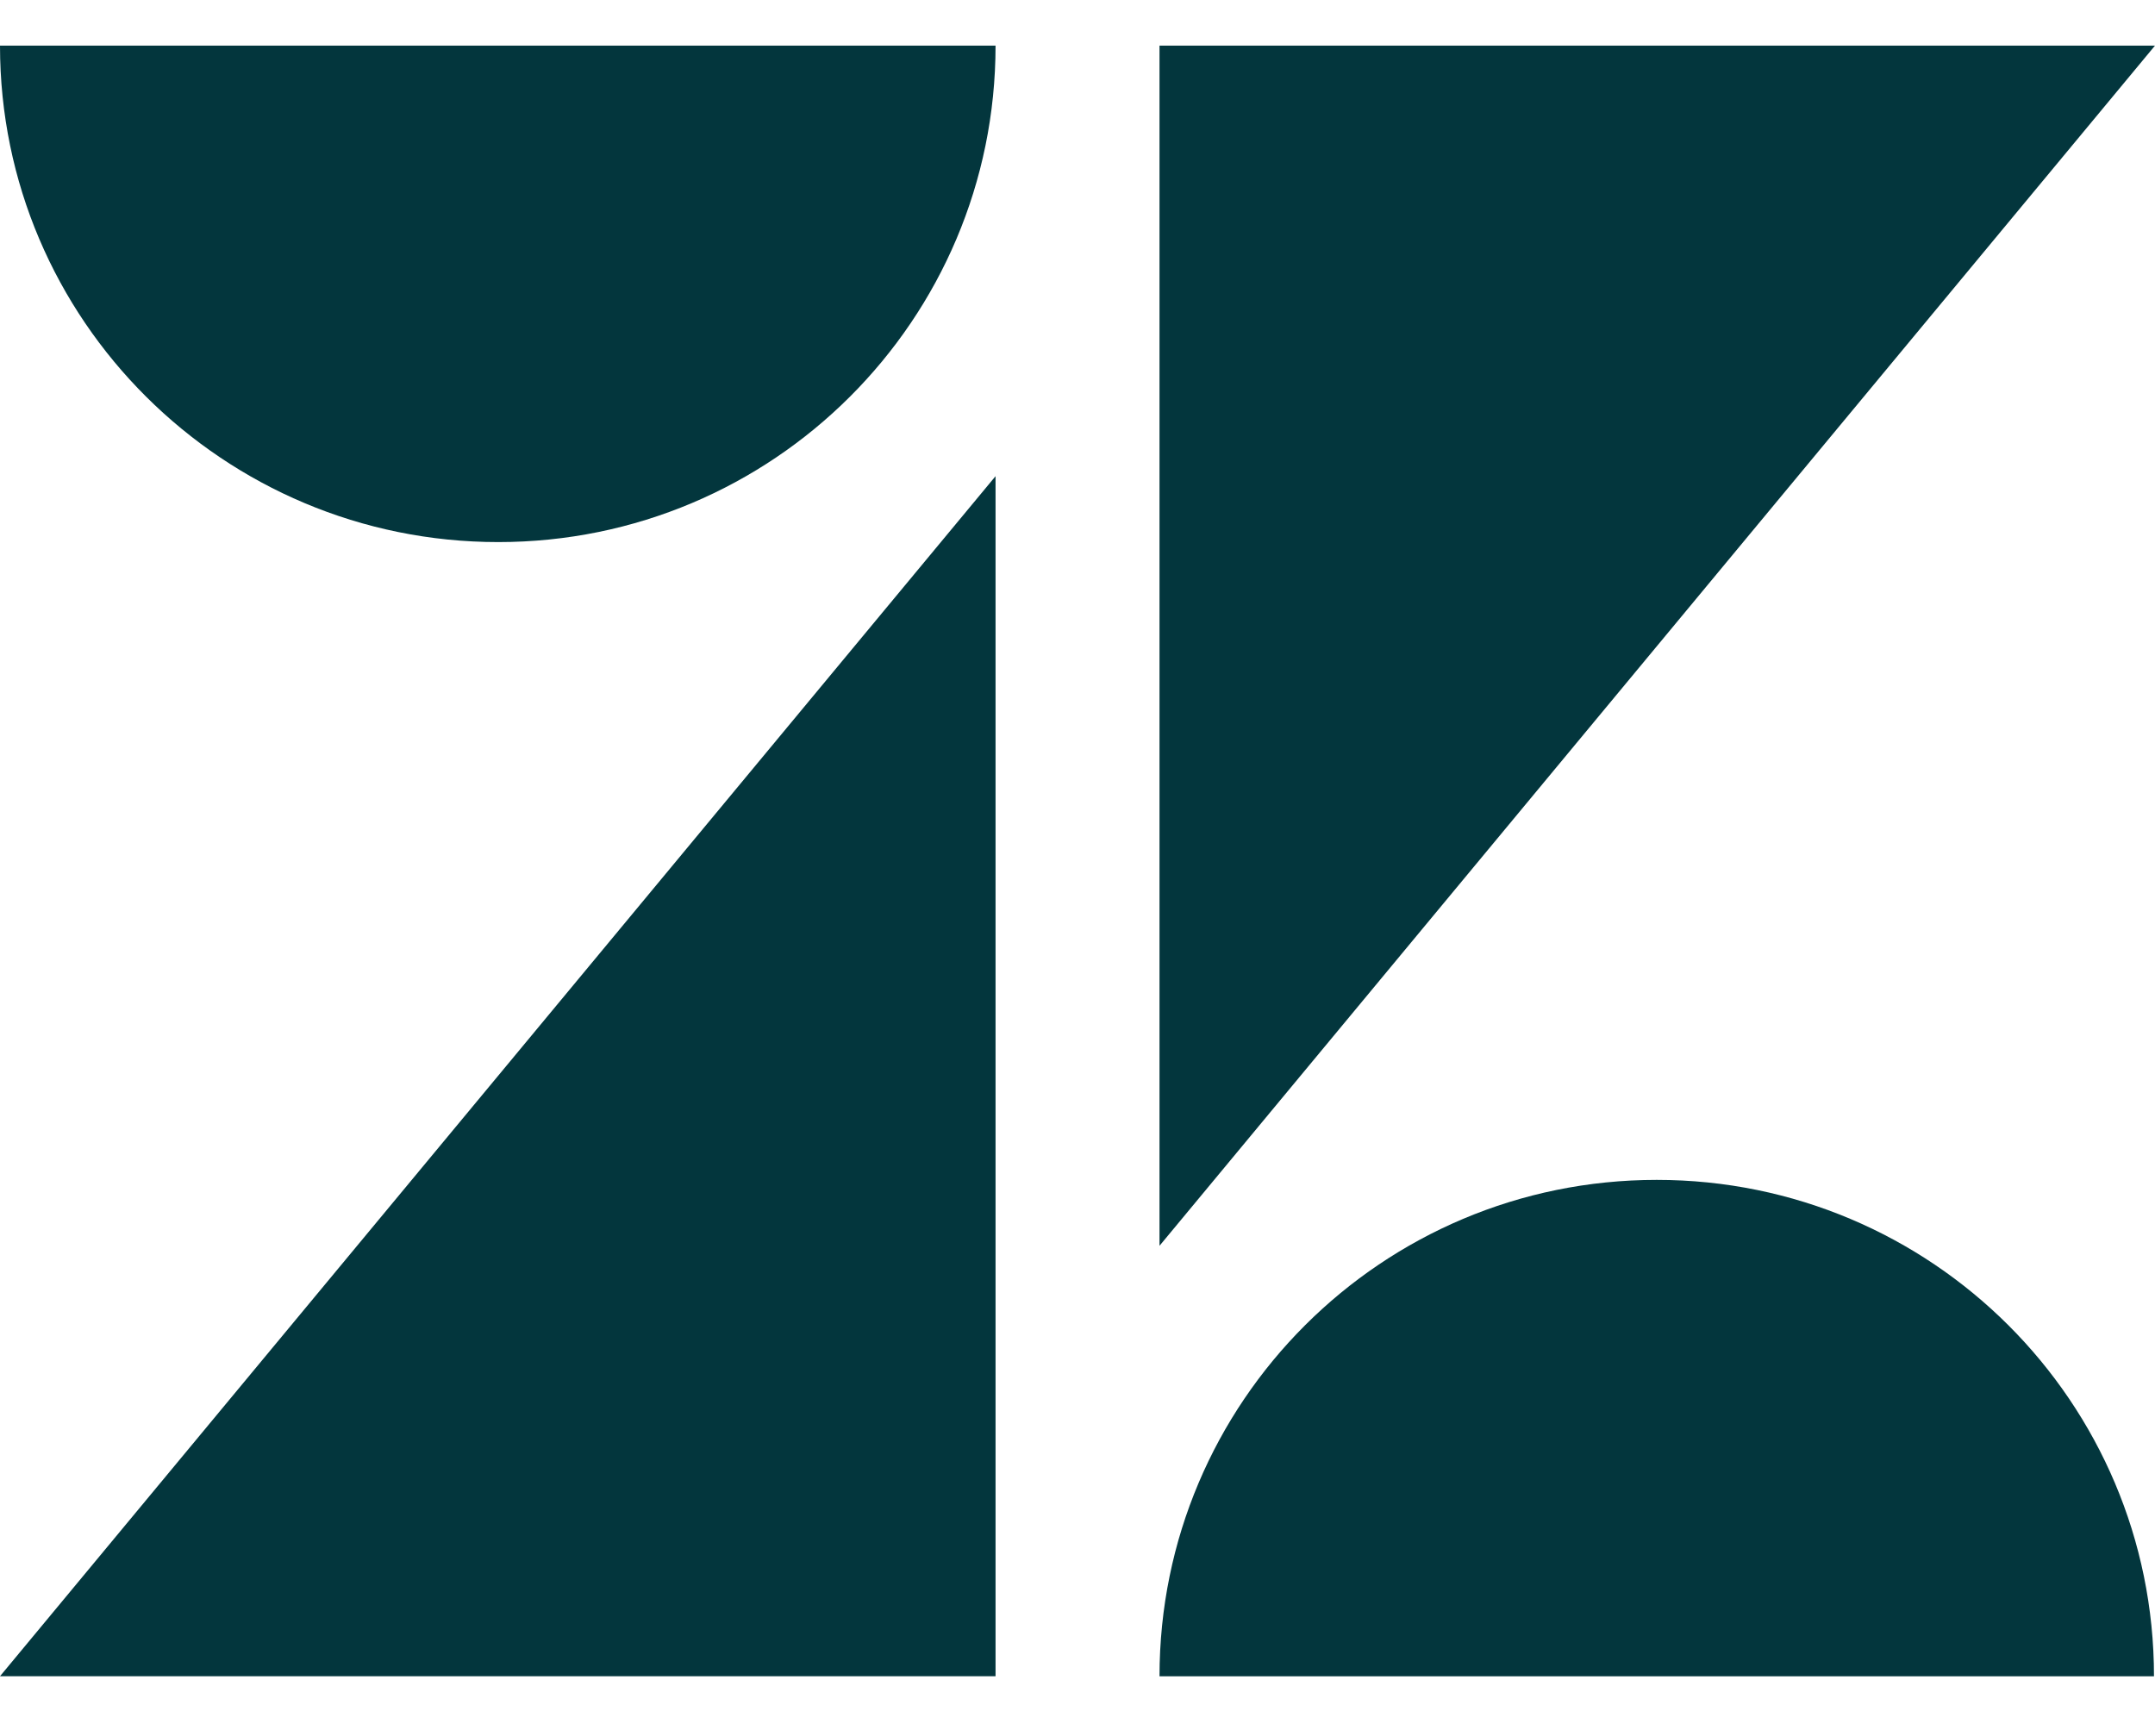 <svg xmlns="http://www.w3.org/2000/svg" width="36" height="29" viewBox="0 0 36 29" fill="none"><path d="M16.631 7.955V28.003H0L16.631 7.955ZM16.631 0.762C16.631 5.344 12.913 9.056 8.324 9.056C3.735 9.056 0 5.344 0 0.762H16.631ZM19.37 28.004C19.37 23.422 23.087 19.711 27.676 19.711C32.265 19.711 35.983 23.422 35.983 28.004H19.37ZM19.37 20.812V0.762H36L19.37 20.812Z" fill="#03363D"></path></svg>